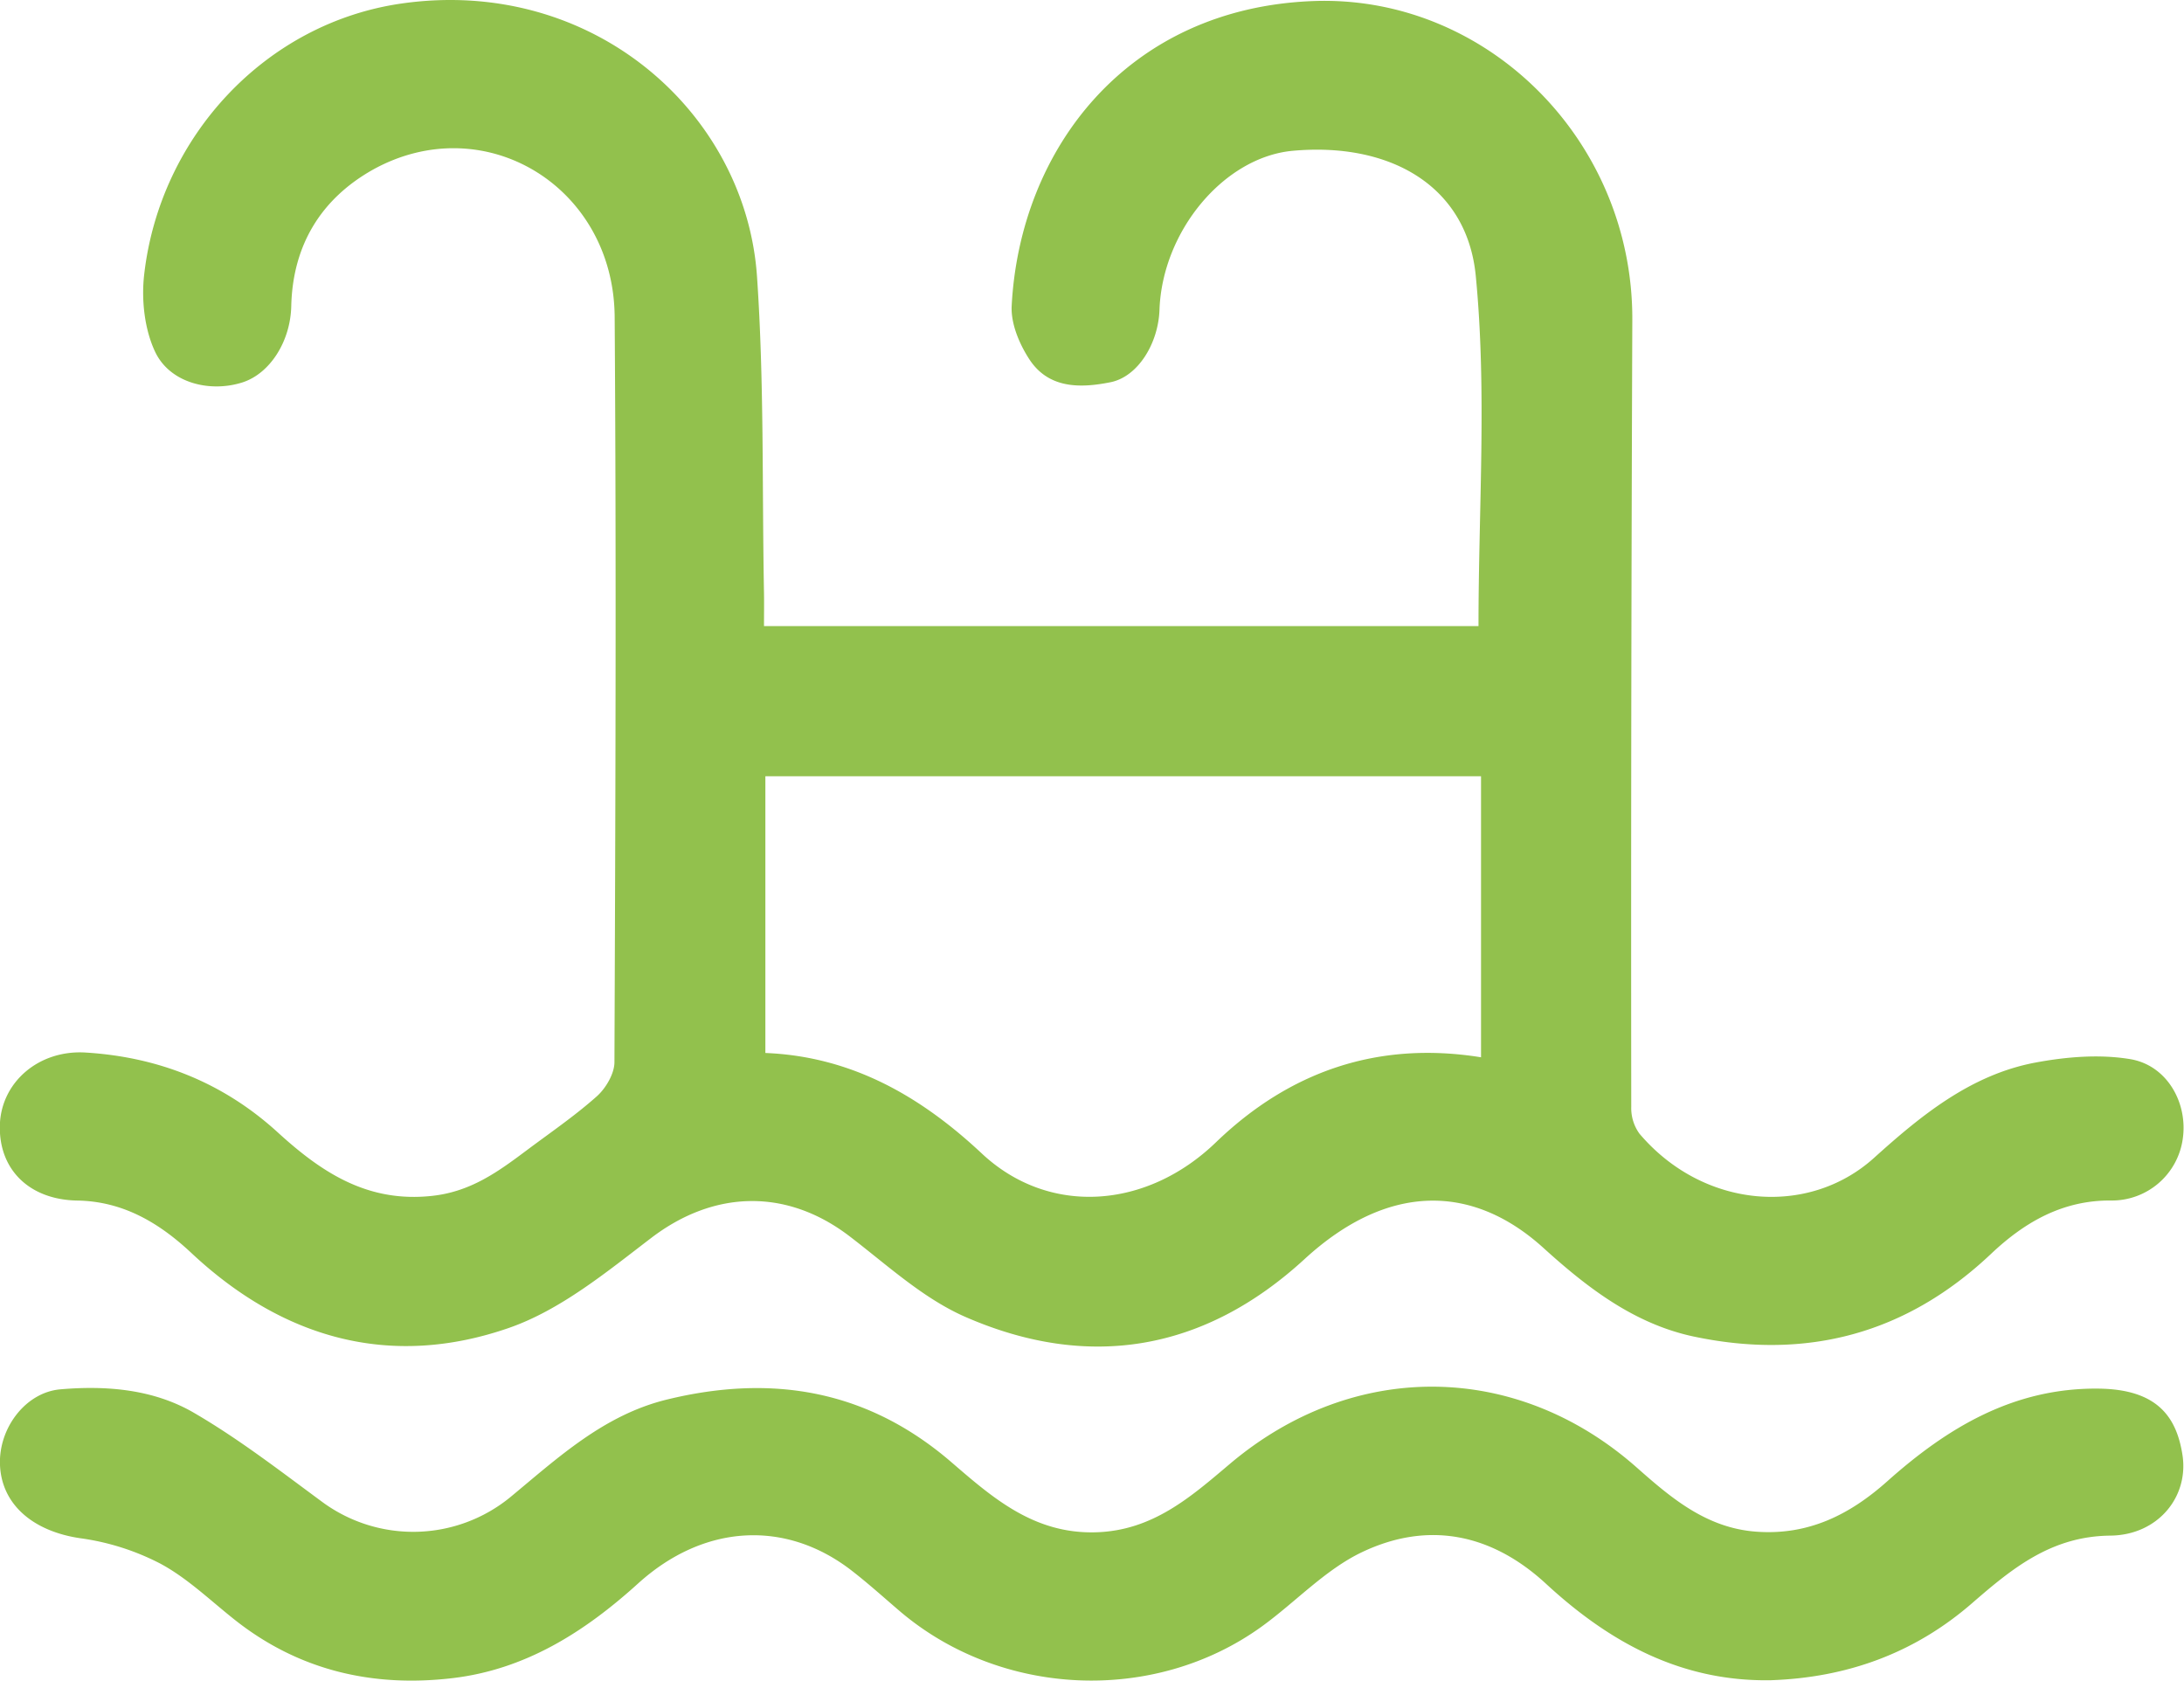 <svg xmlns="http://www.w3.org/2000/svg" viewBox="0 0 492.43 378.88"><title>privatnibazen</title><g id="Layer_2" data-name="Layer 2"><g id="Layer_1-2" data-name="Layer 1"><path d="M172.26,141.15h161.1c0-26.67,1.92-53-.62-79C330.74,41.78,313.29,32,291.43,34c-15.46,1.45-29.36,18.07-30,35.85-.26,7.54-4.81,15-10.94,16.3-6.77,1.37-14,1.57-18.39-5.13-2.25-3.44-4.18-8-4-12,1.84-35.36,26-67.2,68-68.78,39-1.47,72.09,31.29,71.94,71.86q-.34,88.74-.24,177.48a9.81,9.81,0,0,0,1.85,6c14.36,16.92,38.09,18.81,52.88,5.47,10.6-9.56,21.82-18.75,36.36-21.49,7-1.31,14.45-1.93,21.36-.79,8.39,1.37,13.14,9.95,11.88,18.12A16.13,16.13,0,0,1,476,270.65c-10.94-.09-19.51,4.87-27.1,12.05-19.06,18-41.47,24-67,18.62-13.46-2.86-24.06-11.06-33.92-20-15.92-14.42-35-14.75-53.81,2.51-22.52,20.7-48.6,25.25-76.51,13.06-9.54-4.17-17.67-11.73-26.11-18.18-14.26-10.9-30.62-10.39-44.73.39-10.06,7.68-20.43,16.23-32.09,20.28-26.67,9.25-50.93,2.45-71.58-16.9-7.23-6.77-15.37-11.65-25.72-11.82-10.82-.18-17.74-7-17.46-17,.27-9.64,8.73-17,19.29-16.37,16.44,1,31,6.75,43.29,17.93,9.91,9.06,20.29,16,34.93,14.38,8.63-.95,14.76-5.39,21.12-10.15,5.4-4.05,11-7.86,16-12.32,2-1.8,3.93-5.06,3.94-7.66.22-56,.44-112,.05-168-.2-29.5-29.45-47.14-54.54-33.2C72.4,44.83,66,55.26,65.67,69c-.18,8-4.82,15.22-11,17.21-7.39,2.36-16.36.12-19.68-6.87-2.42-5.1-3.14-11.75-2.48-17.46C36.08,30.75,59.93,5.14,90.62.78c43-6.11,77.5,24.58,80.06,61.51,1.64,23.72,1.13,47.59,1.58,71.39C172.3,136.05,172.26,138.43,172.26,141.15Zm.31,96.24c19.51.78,35.07,9.81,48.8,22.66,15.09,14.14,37.09,12.6,52.76-2.49,16.59-16,36.5-22.94,59.8-19.2V175H172.57Z" style="fill:#92c14d"/><path d="M399.24,378.8c-20.2.34-36.35-8.54-50.63-21.72-12.31-11.37-26.62-14.23-41.48-7.17-8.31,3.95-15,11.25-22.61,16.76-24.32,17.59-59.06,16-81.9-3.66-3.5-3-6.92-6.08-10.56-8.9-14.88-11.55-33.33-10.58-48.19,2.88-12.08,10.95-25.43,19.41-41.86,21.34-17.91,2.11-34.54-1.68-49-13.09-5.5-4.34-10.65-9.36-16.73-12.66a55.37,55.37,0,0,0-18.16-5.79C7.64,345.27.41,339.34,0,330.34c-.37-8.36,5.77-16.44,13.6-17.12,10.5-.91,21.11,0,30.23,5.35C54,324.5,63.33,331.74,72.8,338.71A34.58,34.58,0,0,0,115,337.58c10.81-8.94,21.13-18.58,35.38-22.06,23.79-5.8,45.33-2.16,64.29,14.26,9.28,8,18.52,16.05,32.37,15.67,12.88-.35,21.47-8,30.27-15.43,27.79-23.48,64.59-23.2,91.78.87,7.79,6.89,15.71,13.6,26.89,14.42,11.69.86,21-3.76,29.49-11.31,13.6-12.14,28.59-21.18,47.77-20.94,13.15.17,17.5,6.35,18.84,14.93,1.48,9.43-5.5,18.11-16.29,18.21-13.29.13-22.11,7.4-31.07,15.17C431.66,372.74,416.4,378.22,399.24,378.8Z" style="fill:#92c14d"/></g></g></svg>
